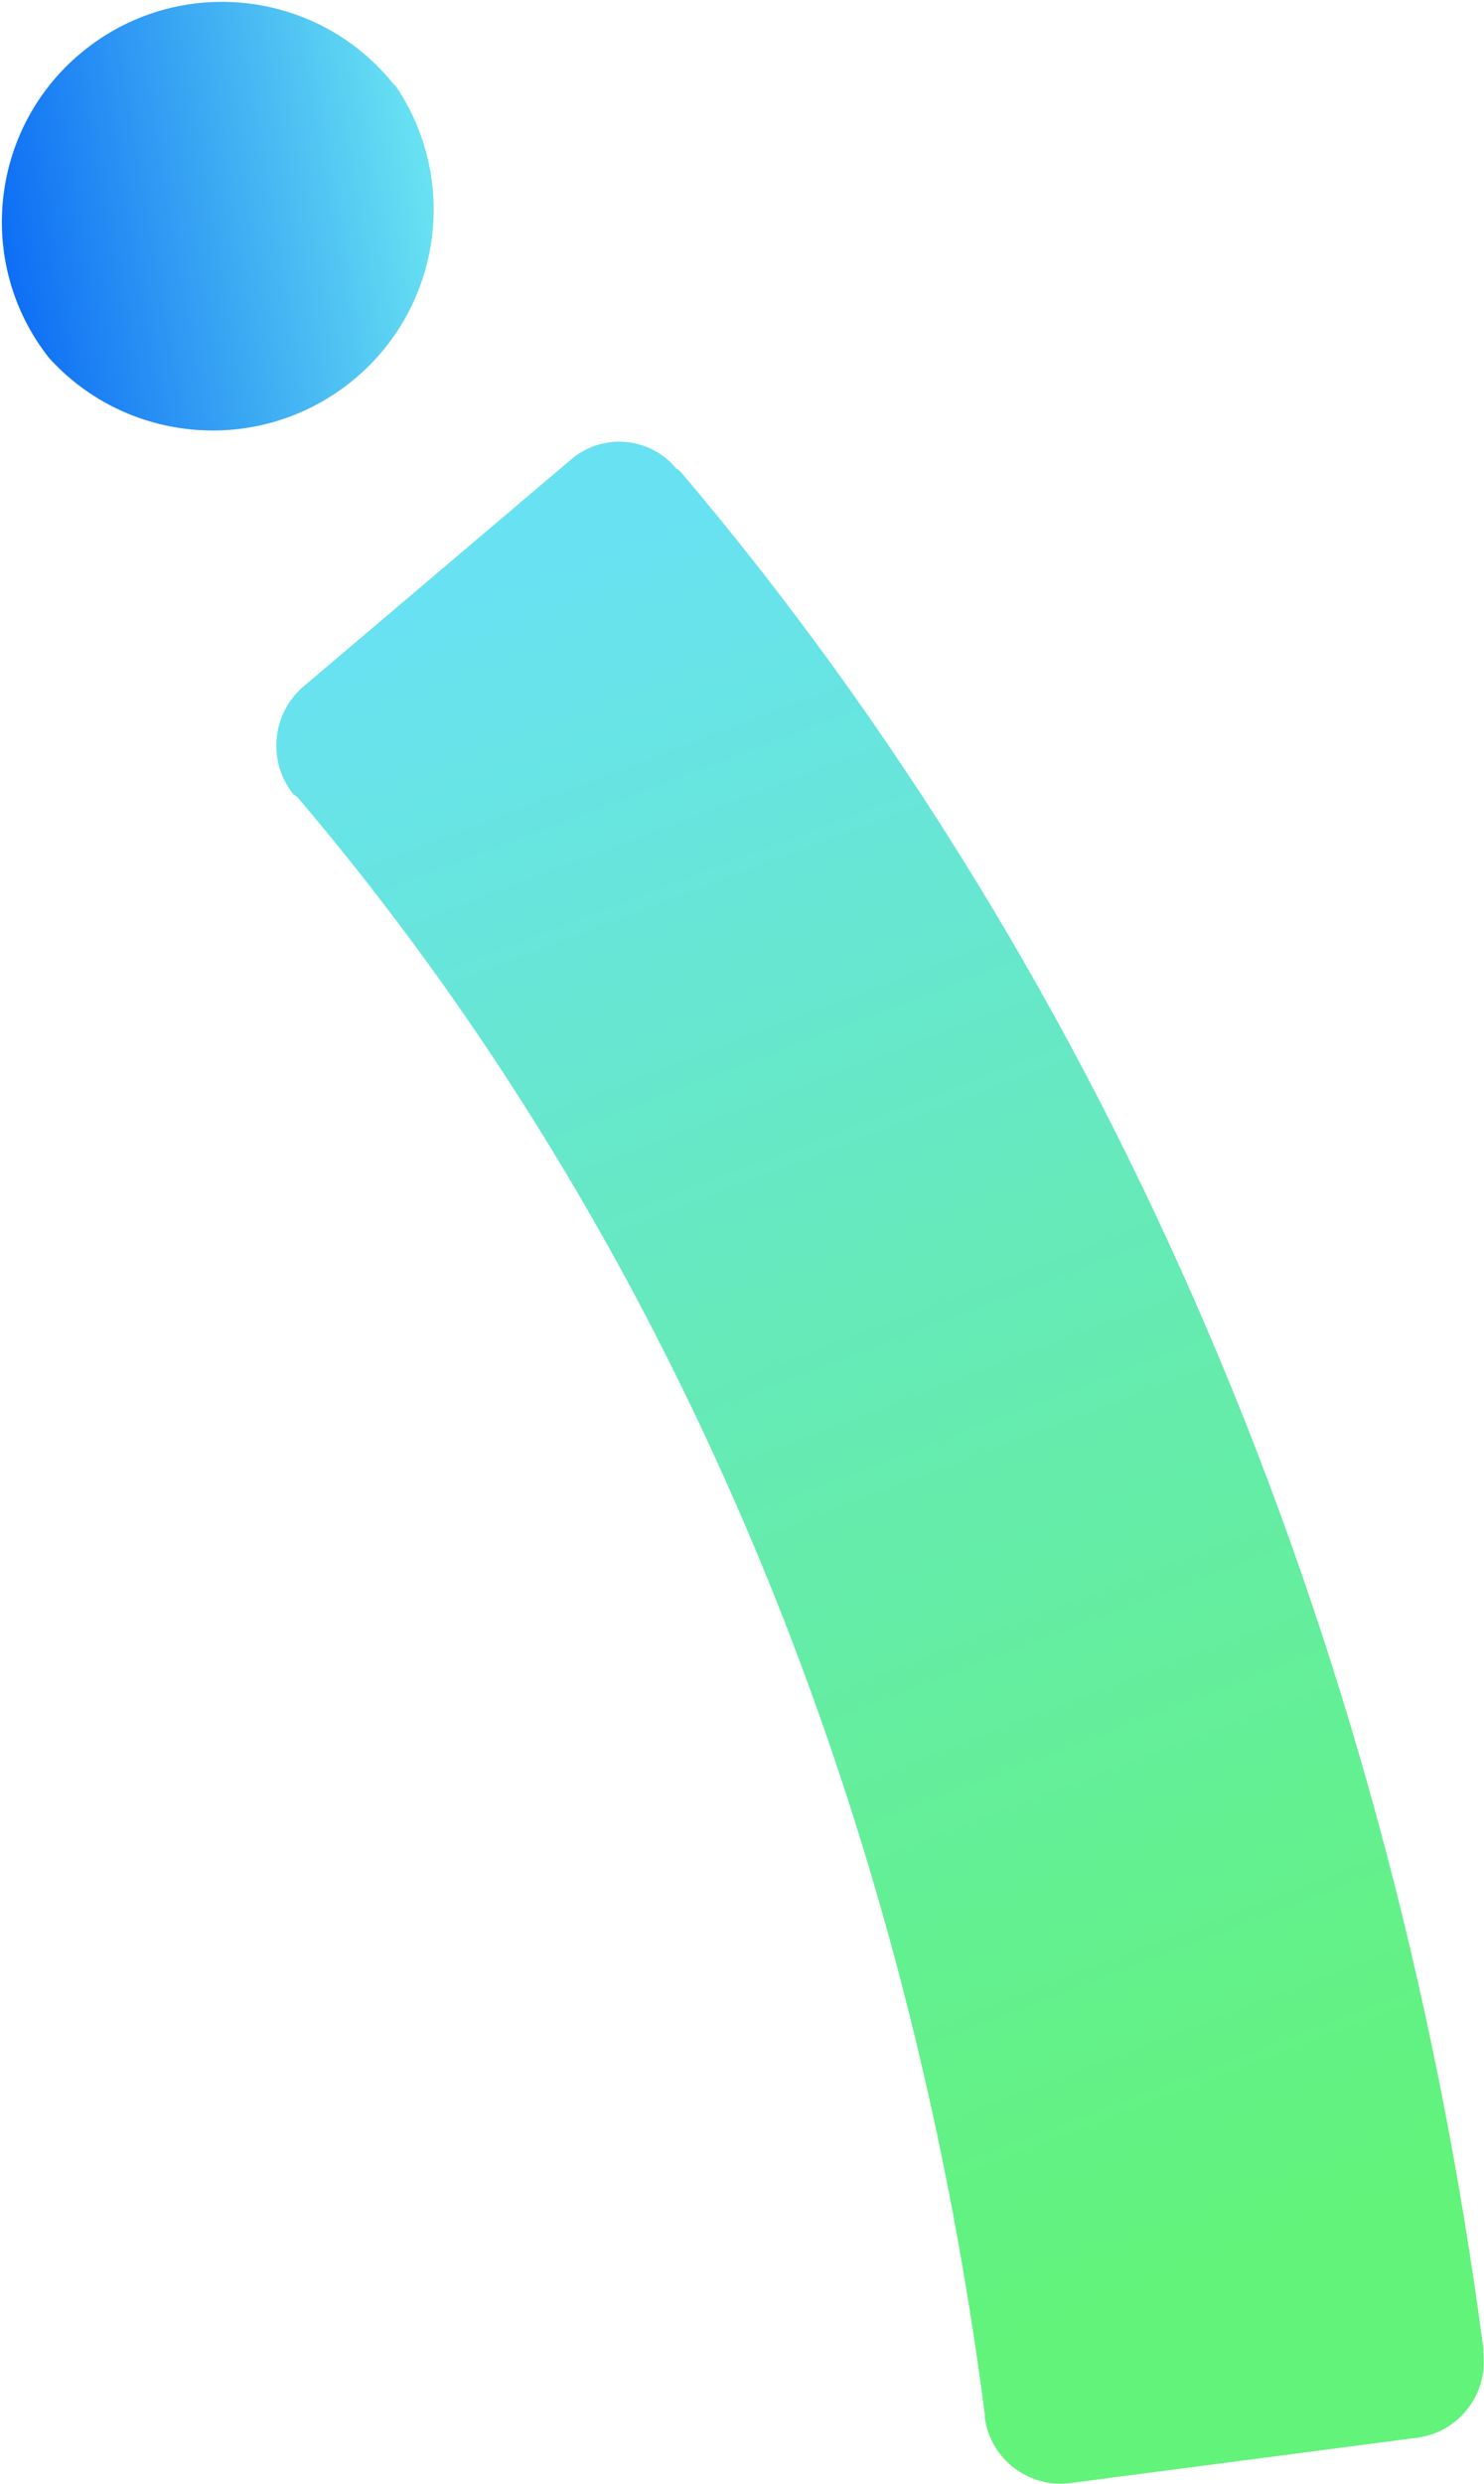 <svg width="758" height="1268" viewBox="0 0 758 1268" fill="none" xmlns="http://www.w3.org/2000/svg">
<path d="M201.696 43.771C163.323 -4.944 92.662 -13.344 43.87 25.009C-4.922 63.362 -13.369 133.945 25.003 182.66C64.853 226.698 132.097 232.272 178.711 195.4C225.325 158.528 235.31 91.866 201.535 43.022L201.696 43.771Z" fill="url(#paint0_linear_0_1)"/>
<path d="M757.671 1201.27L757.668 1198.7C709.152 831.043 567.011 499.426 347.323 240.408L345.397 239.127C338.898 231.298 329.521 226.416 319.382 225.582C309.243 224.748 299.195 228.032 291.504 234.693L154.342 350.995C138.611 365.114 136.664 389.073 149.911 405.547L151.837 406.828C340.048 628.019 461.609 913.454 503.015 1232.35L503.017 1234.27C506.029 1255.17 525.06 1269.91 546.037 1267.6L724.358 1244.3C745.245 1241.29 759.982 1222.25 757.671 1201.27Z" fill="url(#paint1_linear_0_1)"/>
<defs>
<linearGradient id="paint0_linear_0_1" x1="255.95" y1="88.672" x2="-29.548" y2="137.387" gradientUnits="userSpaceOnUse">
<stop offset="0.13" stop-color="#68E2F2"/>
<stop offset="1" stop-color="#005DF5"/>
</linearGradient>
<linearGradient id="paint1_linear_0_1" x1="386.802" y1="249.221" x2="739.477" y2="1174.01" gradientUnits="userSpaceOnUse">
<stop stop-color="#68E2F2"/>
<stop offset="0.35" stop-color="#66E9C1"/>
<stop offset="0.75" stop-color="#63F08F"/>
<stop offset="0.94" stop-color="#62F37B"/>
</linearGradient>
</defs>
</svg>

